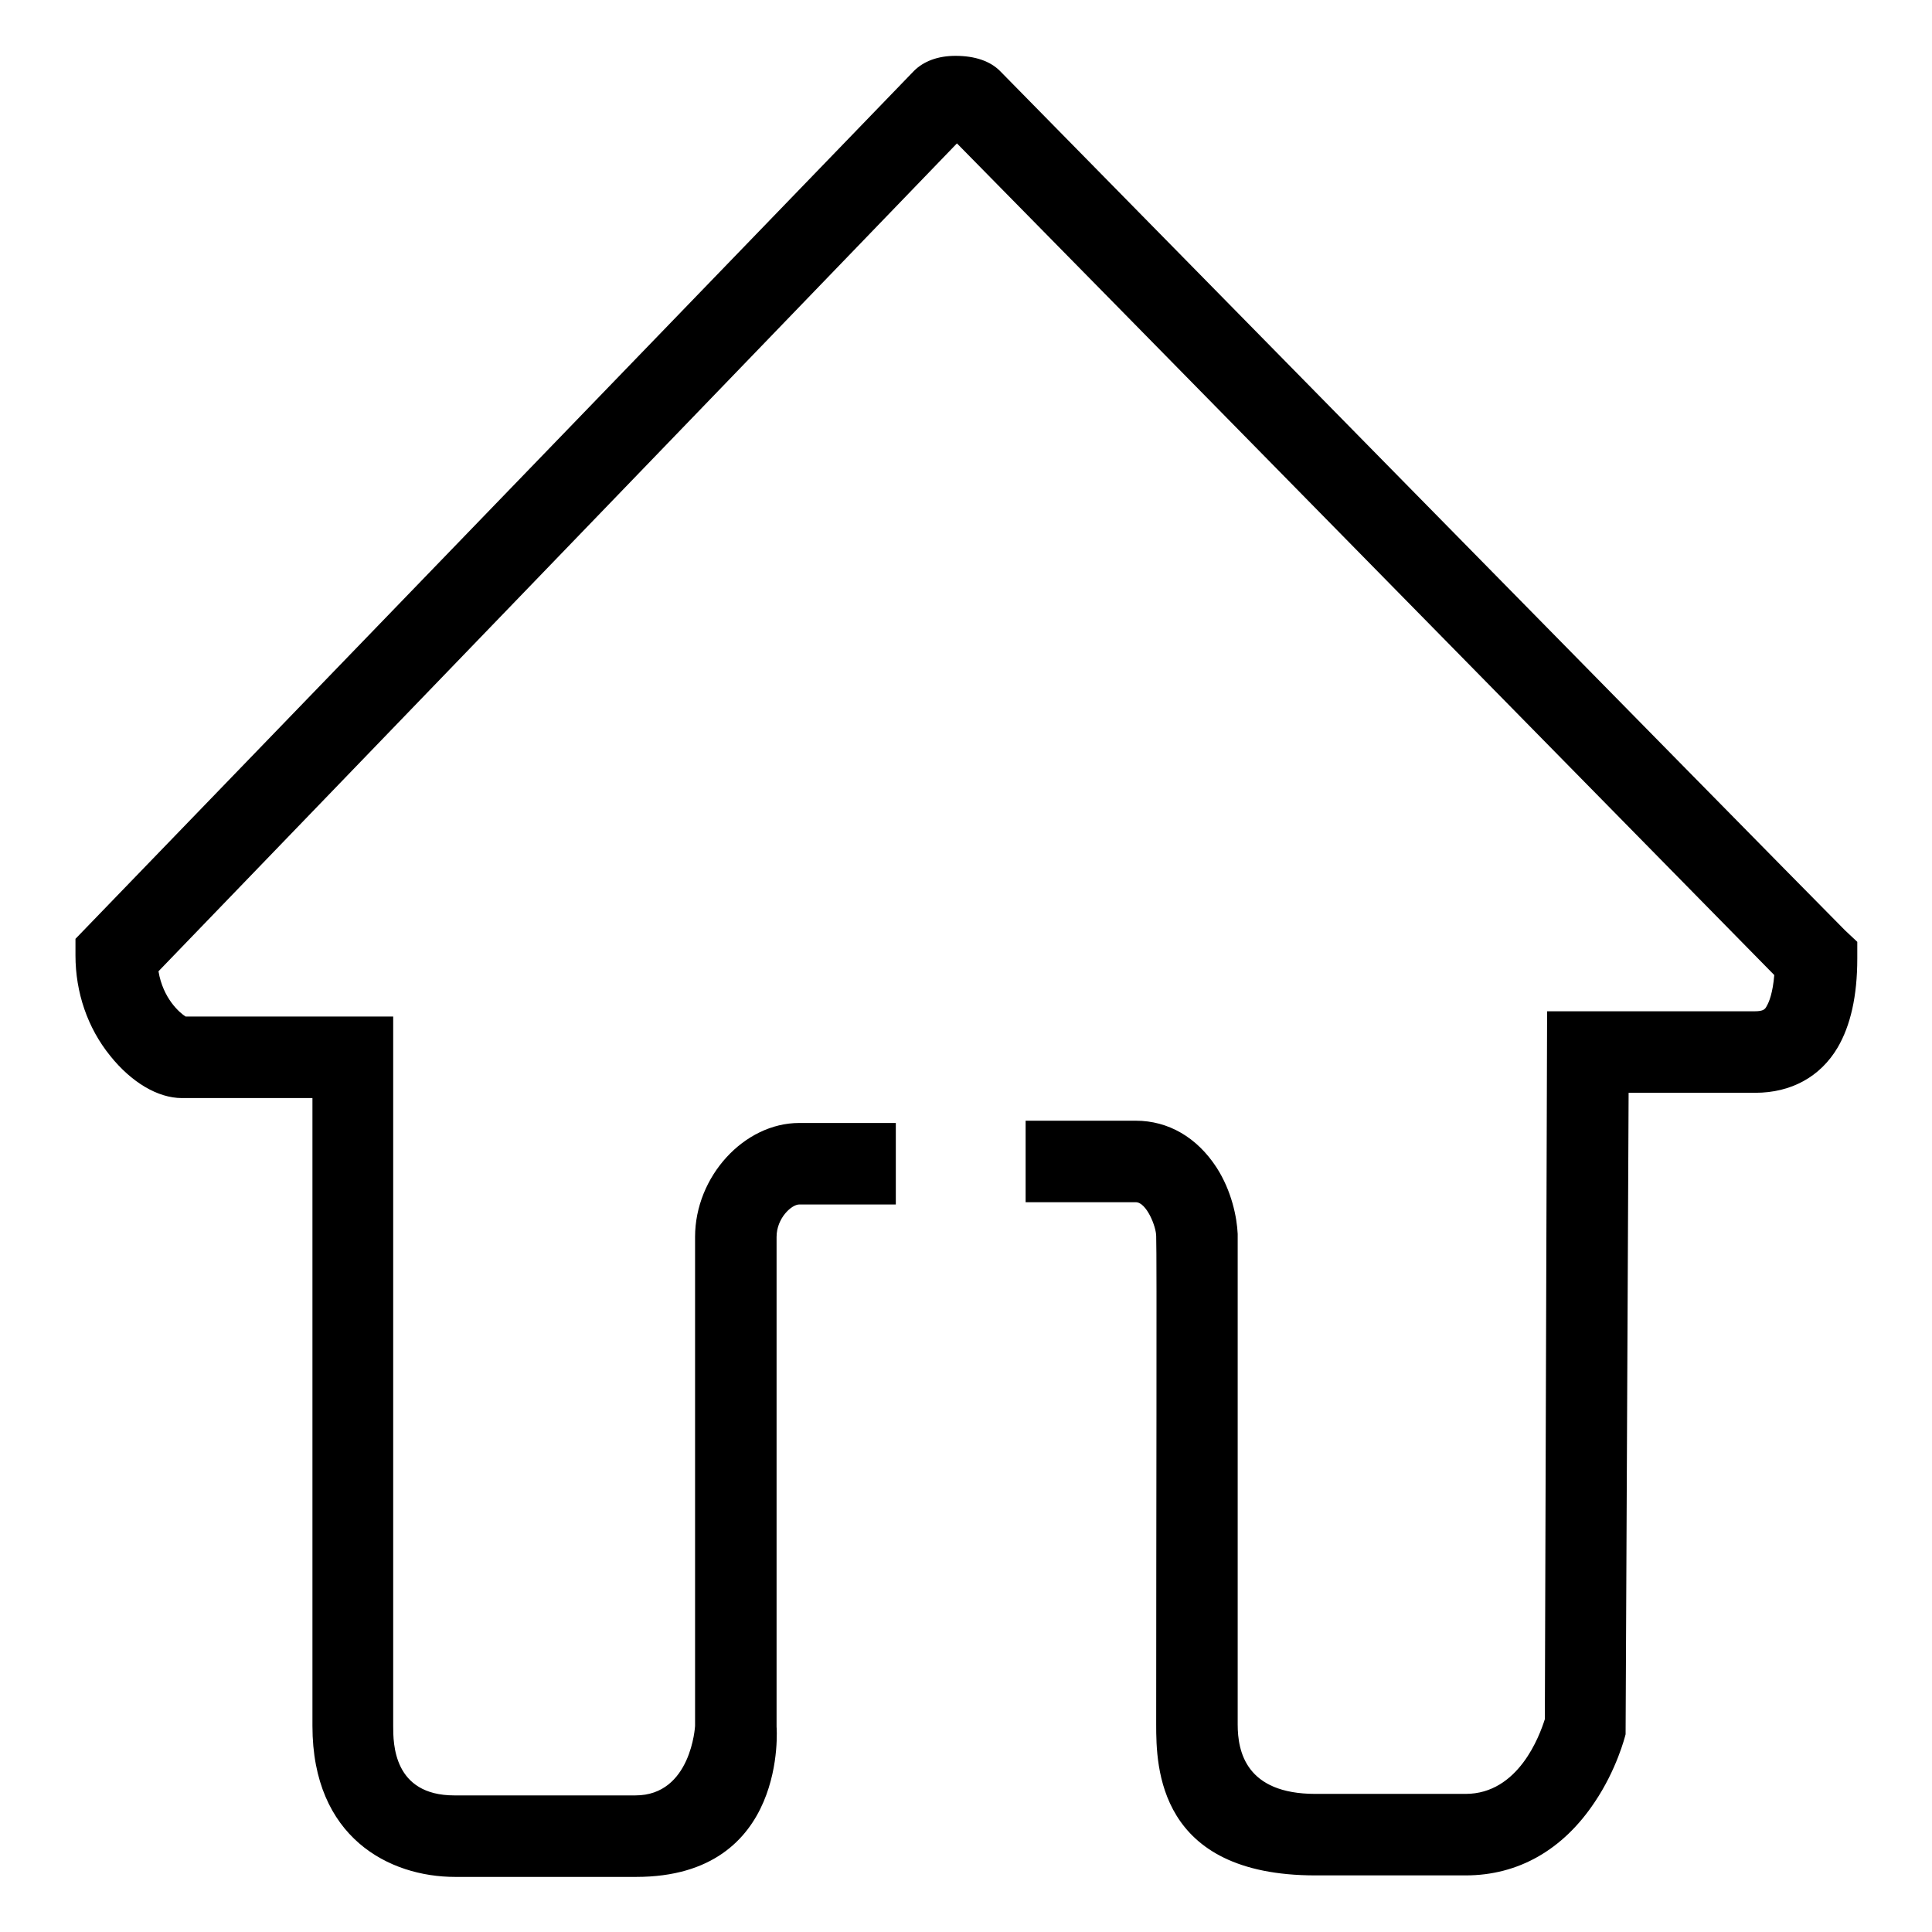 <?xml version="1.0" encoding="utf-8"?>
<!-- Svg Vector Icons : http://www.onlinewebfonts.com/icon -->
<!DOCTYPE svg PUBLIC "-//W3C//DTD SVG 1.1//EN" "http://www.w3.org/Graphics/SVG/1.1/DTD/svg11.dtd">
<svg version="1.1" xmlns="http://www.w3.org/2000/svg" xmlns:xlink="http://www.w3.org/1999/xlink" x="0px" y="0px" viewBox="0 0 256 256" enable-background="new 0 0 256 256" xml:space="preserve">
<g> <path fill="#000000" d="M244.5,123.3C233,111.7,132.9,9.8,132.5,9.4c-1.3-1.3-3.3-2-5.9-2c-2.3,0-4.2,0.7-5.5,2L10,124.4v2.2 c0,4.9,1.6,9.6,4.6,13.3c2.8,3.5,6.3,5.6,9.5,5.6h17.3v83.2c0,14.8,10.2,20,18.9,20c0.6,0,3.8,0,24,0s18.6-19.9,18.6-19.9v-64.9 c0-2.5,2-4.3,3-4.3h12.8v-10.8h-12.8c-7.3,0-13.8,7.1-13.8,15.1v64.8c0,0-0.5,9.2-7.9,9.2c-3.1,0-23.7,0-24,0 c-8.1,0-8.1-6.9-8.1-9.2v-94H24.6c-0.8-0.5-3-2.4-3.6-6L126.8,19c13.8,14,95.7,97.4,108.3,110.2c-0.2,2.4-0.7,3.6-1,4.1 c-0.2,0.4-0.4,0.7-1.6,0.7H205l-0.3,93.8c-0.7,2.2-3.5,9.9-10.5,9.9c0,0-10.6,0-19.9,0c-9.2,0-10.3-5.6-10.3-9.2 c0-22.4,0-62.7,0-65c-0.1-2.2-0.8-5.7-2.8-8.8c-2.6-4-6.4-6.2-10.7-6.2h-14.6v10.8h14.6c1.4,0,2.7,3.2,2.7,4.5c0.1,2,0,39.5,0,64.7 c0,5.6,0.2,20,21.1,20c13.7,0,19.9,0,19.9,0c7,0,12.9-3.4,17.1-9.7c2.9-4.3,4-8.6,4.1-9l0.4-85h16.8c4.7,0,8.6-2.1,10.9-6 c1.7-2.9,2.6-6.8,2.6-11.8v-2.2L244.5,123.3z"/></g>
</svg>